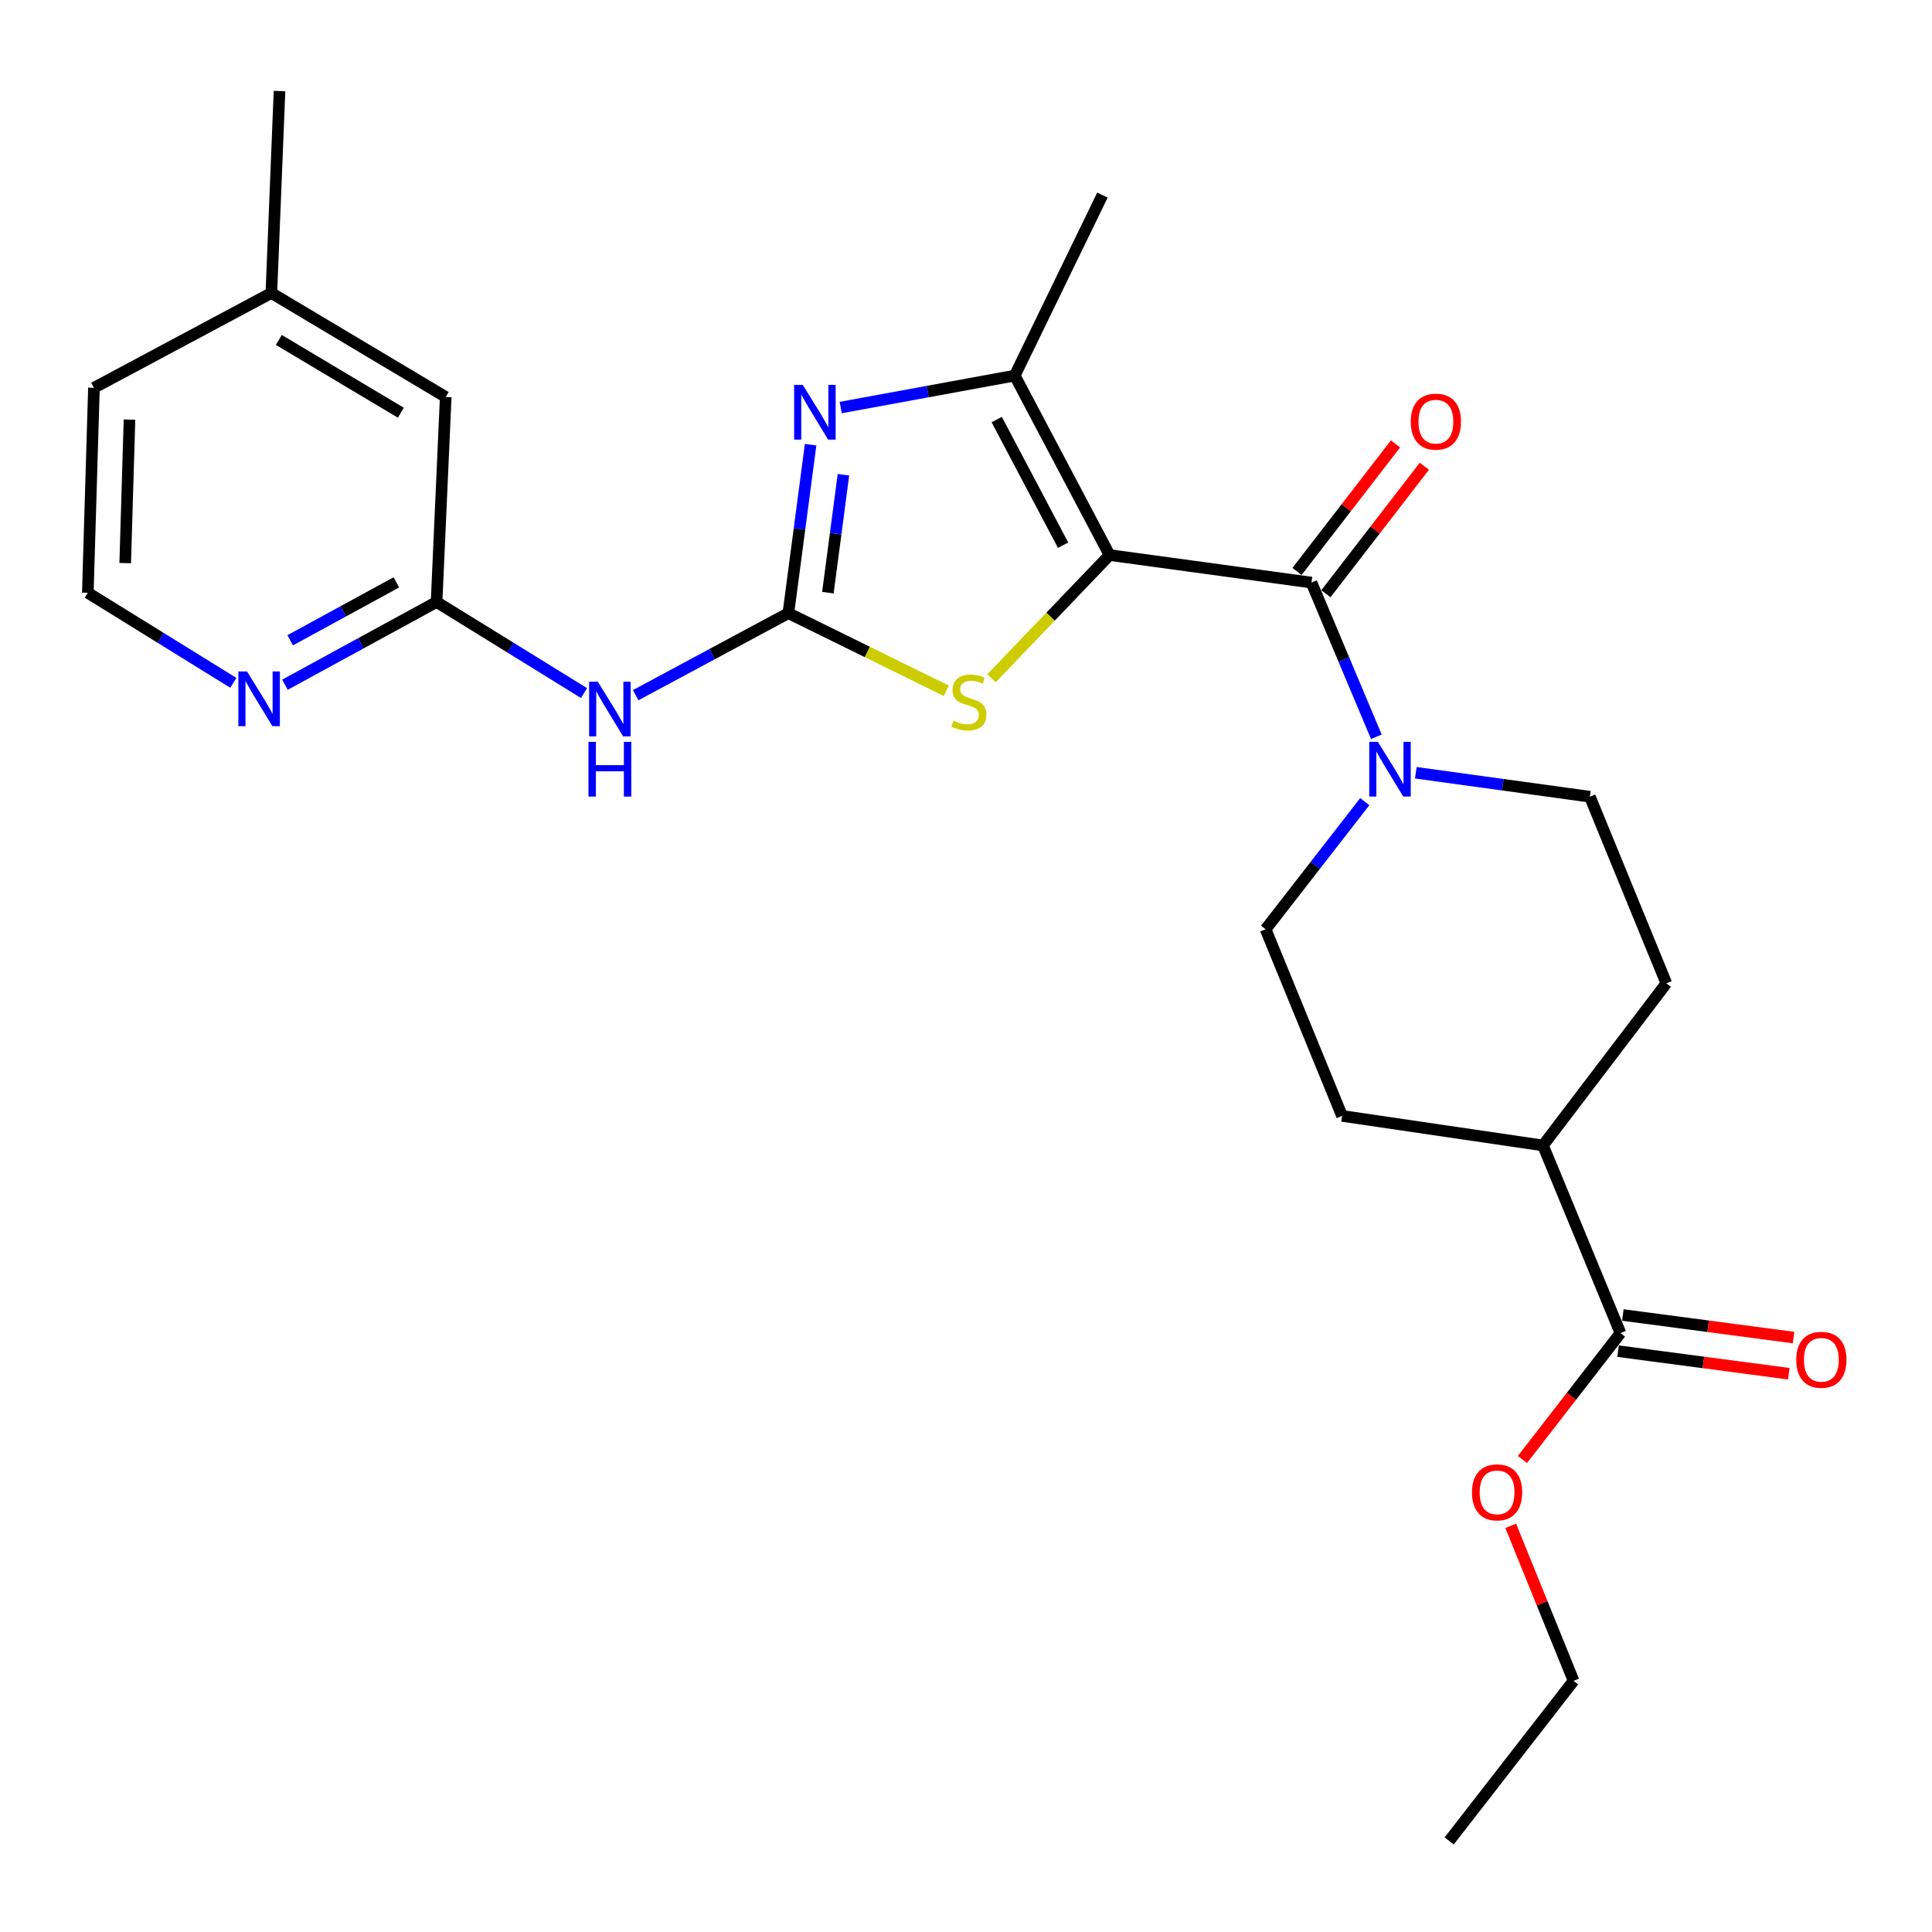<?xml version='1.0' encoding='iso-8859-1'?>
<svg version='1.1' baseProfile='full'
              xmlns='http://www.w3.org/2000/svg'
                      xmlns:rdkit='http://www.rdkit.org/xml'
                      xmlns:xlink='http://www.w3.org/1999/xlink'
                  xml:space='preserve'
width='1000px' height='1000px' viewBox='0 0 1000 1000'>
<!-- END OF HEADER -->
<rect style='opacity:1.0;fill:#FFFFFF;stroke:none' width='1000' height='1000' x='0' y='0'> </rect>
<path class='bond-1' d='M 574.309,287.296 L 678.815,301.543' style='fill:none;fill-rule:evenodd;stroke:#000000;stroke-width:6px;stroke-linecap:butt;stroke-linejoin:miter;stroke-opacity:1' />
<path class='bond-3' d='M 574.309,287.296 L 543.754,319.185' style='fill:none;fill-rule:evenodd;stroke:#000000;stroke-width:6px;stroke-linecap:butt;stroke-linejoin:miter;stroke-opacity:1' />
<path class='bond-3' d='M 543.754,319.185 L 513.199,351.073' style='fill:none;fill-rule:evenodd;stroke:#CCCC00;stroke-width:6px;stroke-linecap:butt;stroke-linejoin:miter;stroke-opacity:1' />
<path class='bond-4' d='M 574.309,287.296 L 525.23,194.404' style='fill:none;fill-rule:evenodd;stroke:#000000;stroke-width:6px;stroke-linecap:butt;stroke-linejoin:miter;stroke-opacity:1' />
<path class='bond-4' d='M 550.25,282.184 L 515.894,217.16' style='fill:none;fill-rule:evenodd;stroke:#000000;stroke-width:6px;stroke-linecap:butt;stroke-linejoin:miter;stroke-opacity:1' />
<path class='bond-0' d='M 408.061,317.364 L 448.933,337.458' style='fill:none;fill-rule:evenodd;stroke:#000000;stroke-width:6px;stroke-linecap:butt;stroke-linejoin:miter;stroke-opacity:1' />
<path class='bond-0' d='M 448.933,337.458 L 489.805,357.552' style='fill:none;fill-rule:evenodd;stroke:#CCCC00;stroke-width:6px;stroke-linecap:butt;stroke-linejoin:miter;stroke-opacity:1' />
<path class='bond-5' d='M 408.061,317.364 L 368.548,338.593' style='fill:none;fill-rule:evenodd;stroke:#000000;stroke-width:6px;stroke-linecap:butt;stroke-linejoin:miter;stroke-opacity:1' />
<path class='bond-5' d='M 368.548,338.593 L 329.035,359.821' style='fill:none;fill-rule:evenodd;stroke:#0000FF;stroke-width:6px;stroke-linecap:butt;stroke-linejoin:miter;stroke-opacity:1' />
<path class='bond-26' d='M 408.061,317.364 L 413.815,273.77' style='fill:none;fill-rule:evenodd;stroke:#000000;stroke-width:6px;stroke-linecap:butt;stroke-linejoin:miter;stroke-opacity:1' />
<path class='bond-26' d='M 413.815,273.77 L 419.569,230.176' style='fill:none;fill-rule:evenodd;stroke:#0000FF;stroke-width:6px;stroke-linecap:butt;stroke-linejoin:miter;stroke-opacity:1' />
<path class='bond-26' d='M 428.51,306.757 L 432.537,276.241' style='fill:none;fill-rule:evenodd;stroke:#000000;stroke-width:6px;stroke-linecap:butt;stroke-linejoin:miter;stroke-opacity:1' />
<path class='bond-26' d='M 432.537,276.241 L 436.565,245.725' style='fill:none;fill-rule:evenodd;stroke:#0000FF;stroke-width:6px;stroke-linecap:butt;stroke-linejoin:miter;stroke-opacity:1' />
<path class='bond-6' d='M 678.815,301.543 L 695.606,341.451' style='fill:none;fill-rule:evenodd;stroke:#000000;stroke-width:6px;stroke-linecap:butt;stroke-linejoin:miter;stroke-opacity:1' />
<path class='bond-6' d='M 695.606,341.451 L 712.398,381.358' style='fill:none;fill-rule:evenodd;stroke:#0000FF;stroke-width:6px;stroke-linecap:butt;stroke-linejoin:miter;stroke-opacity:1' />
<path class='bond-10' d='M 686.288,307.315 L 711.77,274.318' style='fill:none;fill-rule:evenodd;stroke:#000000;stroke-width:6px;stroke-linecap:butt;stroke-linejoin:miter;stroke-opacity:1' />
<path class='bond-10' d='M 711.77,274.318 L 737.252,241.322' style='fill:none;fill-rule:evenodd;stroke:#FF0000;stroke-width:6px;stroke-linecap:butt;stroke-linejoin:miter;stroke-opacity:1' />
<path class='bond-10' d='M 671.341,295.772 L 696.823,262.776' style='fill:none;fill-rule:evenodd;stroke:#000000;stroke-width:6px;stroke-linecap:butt;stroke-linejoin:miter;stroke-opacity:1' />
<path class='bond-10' d='M 696.823,262.776 L 722.305,229.779' style='fill:none;fill-rule:evenodd;stroke:#FF0000;stroke-width:6px;stroke-linecap:butt;stroke-linejoin:miter;stroke-opacity:1' />
<path class='bond-2' d='M 435.153,210.94 L 480.192,202.672' style='fill:none;fill-rule:evenodd;stroke:#0000FF;stroke-width:6px;stroke-linecap:butt;stroke-linejoin:miter;stroke-opacity:1' />
<path class='bond-2' d='M 480.192,202.672 L 525.23,194.404' style='fill:none;fill-rule:evenodd;stroke:#000000;stroke-width:6px;stroke-linecap:butt;stroke-linejoin:miter;stroke-opacity:1' />
<path class='bond-20' d='M 525.23,194.404 L 570.616,100.978' style='fill:none;fill-rule:evenodd;stroke:#000000;stroke-width:6px;stroke-linecap:butt;stroke-linejoin:miter;stroke-opacity:1' />
<path class='bond-7' d='M 302.297,358.736 L 264.134,335.16' style='fill:none;fill-rule:evenodd;stroke:#0000FF;stroke-width:6px;stroke-linecap:butt;stroke-linejoin:miter;stroke-opacity:1' />
<path class='bond-7' d='M 264.134,335.16 L 225.971,311.584' style='fill:none;fill-rule:evenodd;stroke:#000000;stroke-width:6px;stroke-linecap:butt;stroke-linejoin:miter;stroke-opacity:1' />
<path class='bond-11' d='M 706.416,414.921 L 680.744,447.955' style='fill:none;fill-rule:evenodd;stroke:#0000FF;stroke-width:6px;stroke-linecap:butt;stroke-linejoin:miter;stroke-opacity:1' />
<path class='bond-11' d='M 680.744,447.955 L 655.072,480.989' style='fill:none;fill-rule:evenodd;stroke:#000000;stroke-width:6px;stroke-linecap:butt;stroke-linejoin:miter;stroke-opacity:1' />
<path class='bond-12' d='M 732.809,399.975 L 777.862,406.175' style='fill:none;fill-rule:evenodd;stroke:#0000FF;stroke-width:6px;stroke-linecap:butt;stroke-linejoin:miter;stroke-opacity:1' />
<path class='bond-12' d='M 777.862,406.175 L 822.915,412.375' style='fill:none;fill-rule:evenodd;stroke:#000000;stroke-width:6px;stroke-linecap:butt;stroke-linejoin:miter;stroke-opacity:1' />
<path class='bond-9' d='M 225.971,311.584 L 186.722,332.999' style='fill:none;fill-rule:evenodd;stroke:#000000;stroke-width:6px;stroke-linecap:butt;stroke-linejoin:miter;stroke-opacity:1' />
<path class='bond-9' d='M 186.722,332.999 L 147.474,354.414' style='fill:none;fill-rule:evenodd;stroke:#0000FF;stroke-width:6px;stroke-linecap:butt;stroke-linejoin:miter;stroke-opacity:1' />
<path class='bond-9' d='M 205.151,301.431 L 177.677,316.421' style='fill:none;fill-rule:evenodd;stroke:#000000;stroke-width:6px;stroke-linecap:butt;stroke-linejoin:miter;stroke-opacity:1' />
<path class='bond-9' d='M 177.677,316.421 L 150.203,331.412' style='fill:none;fill-rule:evenodd;stroke:#0000FF;stroke-width:6px;stroke-linecap:butt;stroke-linejoin:miter;stroke-opacity:1' />
<path class='bond-17' d='M 225.971,311.584 L 230.703,205.483' style='fill:none;fill-rule:evenodd;stroke:#000000;stroke-width:6px;stroke-linecap:butt;stroke-linejoin:miter;stroke-opacity:1' />
<path class='bond-8' d='M 838.747,690.001 L 798.648,592.881' style='fill:none;fill-rule:evenodd;stroke:#000000;stroke-width:6px;stroke-linecap:butt;stroke-linejoin:miter;stroke-opacity:1' />
<path class='bond-14' d='M 837.509,699.362 L 881.689,705.201' style='fill:none;fill-rule:evenodd;stroke:#000000;stroke-width:6px;stroke-linecap:butt;stroke-linejoin:miter;stroke-opacity:1' />
<path class='bond-14' d='M 881.689,705.201 L 925.868,711.041' style='fill:none;fill-rule:evenodd;stroke:#FF0000;stroke-width:6px;stroke-linecap:butt;stroke-linejoin:miter;stroke-opacity:1' />
<path class='bond-14' d='M 839.984,680.64 L 884.164,686.479' style='fill:none;fill-rule:evenodd;stroke:#000000;stroke-width:6px;stroke-linecap:butt;stroke-linejoin:miter;stroke-opacity:1' />
<path class='bond-14' d='M 884.164,686.479 L 928.343,692.319' style='fill:none;fill-rule:evenodd;stroke:#FF0000;stroke-width:6px;stroke-linecap:butt;stroke-linejoin:miter;stroke-opacity:1' />
<path class='bond-18' d='M 838.747,690.001 L 813.378,722.717' style='fill:none;fill-rule:evenodd;stroke:#000000;stroke-width:6px;stroke-linecap:butt;stroke-linejoin:miter;stroke-opacity:1' />
<path class='bond-18' d='M 813.378,722.717 L 788.009,755.433' style='fill:none;fill-rule:evenodd;stroke:#FF0000;stroke-width:6px;stroke-linecap:butt;stroke-linejoin:miter;stroke-opacity:1' />
<path class='bond-19' d='M 120.771,353.44 L 83.113,330.13' style='fill:none;fill-rule:evenodd;stroke:#0000FF;stroke-width:6px;stroke-linecap:butt;stroke-linejoin:miter;stroke-opacity:1' />
<path class='bond-19' d='M 83.113,330.13 L 45.455,306.82' style='fill:none;fill-rule:evenodd;stroke:#000000;stroke-width:6px;stroke-linecap:butt;stroke-linejoin:miter;stroke-opacity:1' />
<path class='bond-15' d='M 655.072,480.989 L 694.657,577.595' style='fill:none;fill-rule:evenodd;stroke:#000000;stroke-width:6px;stroke-linecap:butt;stroke-linejoin:miter;stroke-opacity:1' />
<path class='bond-16' d='M 822.915,412.375 L 862.499,508.97' style='fill:none;fill-rule:evenodd;stroke:#000000;stroke-width:6px;stroke-linecap:butt;stroke-linejoin:miter;stroke-opacity:1' />
<path class='bond-13' d='M 798.648,592.881 L 862.499,508.97' style='fill:none;fill-rule:evenodd;stroke:#000000;stroke-width:6px;stroke-linecap:butt;stroke-linejoin:miter;stroke-opacity:1' />
<path class='bond-27' d='M 798.648,592.881 L 694.657,577.595' style='fill:none;fill-rule:evenodd;stroke:#000000;stroke-width:6px;stroke-linecap:butt;stroke-linejoin:miter;stroke-opacity:1' />
<path class='bond-21' d='M 230.703,205.483 L 140.455,151.651' style='fill:none;fill-rule:evenodd;stroke:#000000;stroke-width:6px;stroke-linecap:butt;stroke-linejoin:miter;stroke-opacity:1' />
<path class='bond-21' d='M 207.491,213.627 L 144.318,175.945' style='fill:none;fill-rule:evenodd;stroke:#000000;stroke-width:6px;stroke-linecap:butt;stroke-linejoin:miter;stroke-opacity:1' />
<path class='bond-23' d='M 781.939,789.753 L 798.21,829.873' style='fill:none;fill-rule:evenodd;stroke:#FF0000;stroke-width:6px;stroke-linecap:butt;stroke-linejoin:miter;stroke-opacity:1' />
<path class='bond-23' d='M 798.21,829.873 L 814.48,869.993' style='fill:none;fill-rule:evenodd;stroke:#000000;stroke-width:6px;stroke-linecap:butt;stroke-linejoin:miter;stroke-opacity:1' />
<path class='bond-28' d='M 45.455,306.82 L 48.623,200.731' style='fill:none;fill-rule:evenodd;stroke:#000000;stroke-width:6px;stroke-linecap:butt;stroke-linejoin:miter;stroke-opacity:1' />
<path class='bond-28' d='M 64.806,291.471 L 67.024,217.208' style='fill:none;fill-rule:evenodd;stroke:#000000;stroke-width:6px;stroke-linecap:butt;stroke-linejoin:miter;stroke-opacity:1' />
<path class='bond-22' d='M 140.455,151.651 L 48.623,200.731' style='fill:none;fill-rule:evenodd;stroke:#000000;stroke-width:6px;stroke-linecap:butt;stroke-linejoin:miter;stroke-opacity:1' />
<path class='bond-24' d='M 140.455,151.651 L 144.672,47.135' style='fill:none;fill-rule:evenodd;stroke:#000000;stroke-width:6px;stroke-linecap:butt;stroke-linejoin:miter;stroke-opacity:1' />
<path class='bond-25' d='M 814.48,869.993 L 750.083,952.865' style='fill:none;fill-rule:evenodd;stroke:#000000;stroke-width:6px;stroke-linecap:butt;stroke-linejoin:miter;stroke-opacity:1' />
<path  class='atom-3' d='M 415.524 199.234
L 424.804 214.234
Q 425.724 215.714, 427.204 218.394
Q 428.684 221.074, 428.764 221.234
L 428.764 199.234
L 432.524 199.234
L 432.524 227.554
L 428.644 227.554
L 418.684 211.154
Q 417.524 209.234, 416.284 207.034
Q 415.084 204.834, 414.724 204.154
L 414.724 227.554
L 411.044 227.554
L 411.044 199.234
L 415.524 199.234
' fill='#0000FF'/>
<path  class='atom-4' d='M 493.488 373.016
Q 493.808 373.136, 495.128 373.696
Q 496.448 374.256, 497.888 374.616
Q 499.368 374.936, 500.808 374.936
Q 503.488 374.936, 505.048 373.656
Q 506.608 372.336, 506.608 370.056
Q 506.608 368.496, 505.808 367.536
Q 505.048 366.576, 503.848 366.056
Q 502.648 365.536, 500.648 364.936
Q 498.128 364.176, 496.608 363.456
Q 495.128 362.736, 494.048 361.216
Q 493.008 359.696, 493.008 357.136
Q 493.008 353.576, 495.408 351.376
Q 497.848 349.176, 502.648 349.176
Q 505.928 349.176, 509.648 350.736
L 508.728 353.816
Q 505.328 352.416, 502.768 352.416
Q 500.008 352.416, 498.488 353.576
Q 496.968 354.696, 497.008 356.656
Q 497.008 358.176, 497.768 359.096
Q 498.568 360.016, 499.688 360.536
Q 500.848 361.056, 502.768 361.656
Q 505.328 362.456, 506.848 363.256
Q 508.368 364.056, 509.448 365.696
Q 510.568 367.296, 510.568 370.056
Q 510.568 373.976, 507.928 376.096
Q 505.328 378.176, 500.968 378.176
Q 498.448 378.176, 496.528 377.616
Q 494.648 377.096, 492.408 376.176
L 493.488 373.016
' fill='#CCCC00'/>
<path  class='atom-6' d='M 309.413 352.84
L 318.693 367.84
Q 319.613 369.32, 321.093 372
Q 322.573 374.68, 322.653 374.84
L 322.653 352.84
L 326.413 352.84
L 326.413 381.16
L 322.533 381.16
L 312.573 364.76
Q 311.413 362.84, 310.173 360.64
Q 308.973 358.44, 308.613 357.76
L 308.613 381.16
L 304.933 381.16
L 304.933 352.84
L 309.413 352.84
' fill='#0000FF'/>
<path  class='atom-6' d='M 304.593 383.992
L 308.433 383.992
L 308.433 396.032
L 322.913 396.032
L 322.913 383.992
L 326.753 383.992
L 326.753 412.312
L 322.913 412.312
L 322.913 399.232
L 308.433 399.232
L 308.433 412.312
L 304.593 412.312
L 304.593 383.992
' fill='#0000FF'/>
<path  class='atom-7' d='M 713.199 383.978
L 722.479 398.978
Q 723.399 400.458, 724.879 403.138
Q 726.359 405.818, 726.439 405.978
L 726.439 383.978
L 730.199 383.978
L 730.199 412.298
L 726.319 412.298
L 716.359 395.898
Q 715.199 393.978, 713.959 391.778
Q 712.759 389.578, 712.399 388.898
L 712.399 412.298
L 708.719 412.298
L 708.719 383.978
L 713.199 383.978
' fill='#0000FF'/>
<path  class='atom-10' d='M 127.858 347.541
L 137.138 362.541
Q 138.058 364.021, 139.538 366.701
Q 141.018 369.381, 141.098 369.541
L 141.098 347.541
L 144.858 347.541
L 144.858 375.861
L 140.978 375.861
L 131.018 359.461
Q 129.858 357.541, 128.618 355.341
Q 127.418 353.141, 127.058 352.461
L 127.058 375.861
L 123.378 375.861
L 123.378 347.541
L 127.858 347.541
' fill='#0000FF'/>
<path  class='atom-11' d='M 730.211 218.237
Q 730.211 211.437, 733.571 207.637
Q 736.931 203.837, 743.211 203.837
Q 749.491 203.837, 752.851 207.637
Q 756.211 211.437, 756.211 218.237
Q 756.211 225.117, 752.811 229.037
Q 749.411 232.917, 743.211 232.917
Q 736.971 232.917, 733.571 229.037
Q 730.211 225.157, 730.211 218.237
M 743.211 229.717
Q 747.531 229.717, 749.851 226.837
Q 752.211 223.917, 752.211 218.237
Q 752.211 212.677, 749.851 209.877
Q 747.531 207.037, 743.211 207.037
Q 738.891 207.037, 736.531 209.837
Q 734.211 212.637, 734.211 218.237
Q 734.211 223.957, 736.531 226.837
Q 738.891 229.717, 743.211 229.717
' fill='#FF0000'/>
<path  class='atom-15' d='M 929.728 703.825
Q 929.728 697.025, 933.088 693.225
Q 936.448 689.425, 942.728 689.425
Q 949.008 689.425, 952.368 693.225
Q 955.728 697.025, 955.728 703.825
Q 955.728 710.705, 952.328 714.625
Q 948.928 718.505, 942.728 718.505
Q 936.488 718.505, 933.088 714.625
Q 929.728 710.745, 929.728 703.825
M 942.728 715.305
Q 947.048 715.305, 949.368 712.425
Q 951.728 709.505, 951.728 703.825
Q 951.728 698.265, 949.368 695.465
Q 947.048 692.625, 942.728 692.625
Q 938.408 692.625, 936.048 695.425
Q 933.728 698.225, 933.728 703.825
Q 933.728 709.545, 936.048 712.425
Q 938.408 715.305, 942.728 715.305
' fill='#FF0000'/>
<path  class='atom-19' d='M 761.885 772.439
Q 761.885 765.639, 765.245 761.839
Q 768.605 758.039, 774.885 758.039
Q 781.165 758.039, 784.525 761.839
Q 787.885 765.639, 787.885 772.439
Q 787.885 779.319, 784.485 783.239
Q 781.085 787.119, 774.885 787.119
Q 768.645 787.119, 765.245 783.239
Q 761.885 779.359, 761.885 772.439
M 774.885 783.919
Q 779.205 783.919, 781.525 781.039
Q 783.885 778.119, 783.885 772.439
Q 783.885 766.879, 781.525 764.079
Q 779.205 761.239, 774.885 761.239
Q 770.565 761.239, 768.205 764.039
Q 765.885 766.839, 765.885 772.439
Q 765.885 778.159, 768.205 781.039
Q 770.565 783.919, 774.885 783.919
' fill='#FF0000'/>
</svg>
